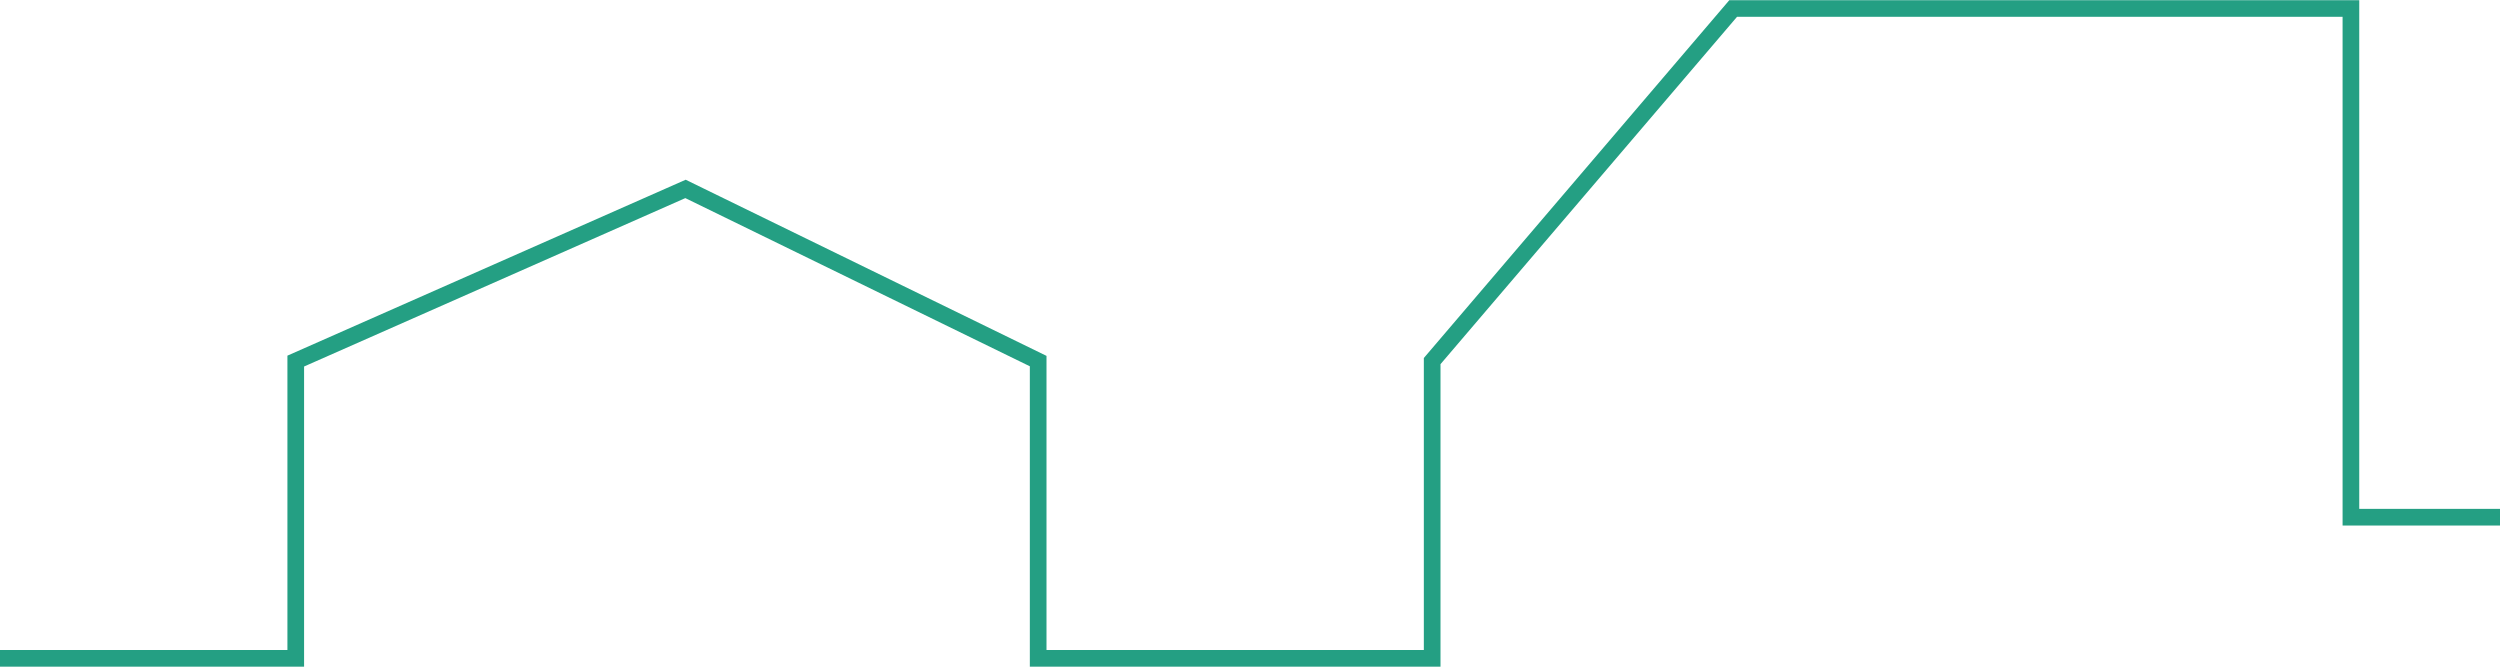 <?xml version="1.0" encoding="UTF-8"?>
<svg xmlns="http://www.w3.org/2000/svg" id="Skylines_Notre_Activité" data-name="Skylines Notre Activité" viewBox="0 0 300 80">
  <defs>
    <style>
      .cls-1 {
        fill: none;
        stroke: #249f83;
        stroke-miterlimit: 10;
        stroke-width: 2px;
      }
    </style>
  </defs>
  <polyline id="Aménageur" class="cls-1" points="-10.06 79 35.49 79 35.49 43.33 82.26 22.67 124.58 43.33 124.58 79 171.86 79 171.86 43.33 207.98 1.02 282.11 1.02 282.11 62.06 299.21 62.06 314.87 62.06"></polyline>
</svg>
